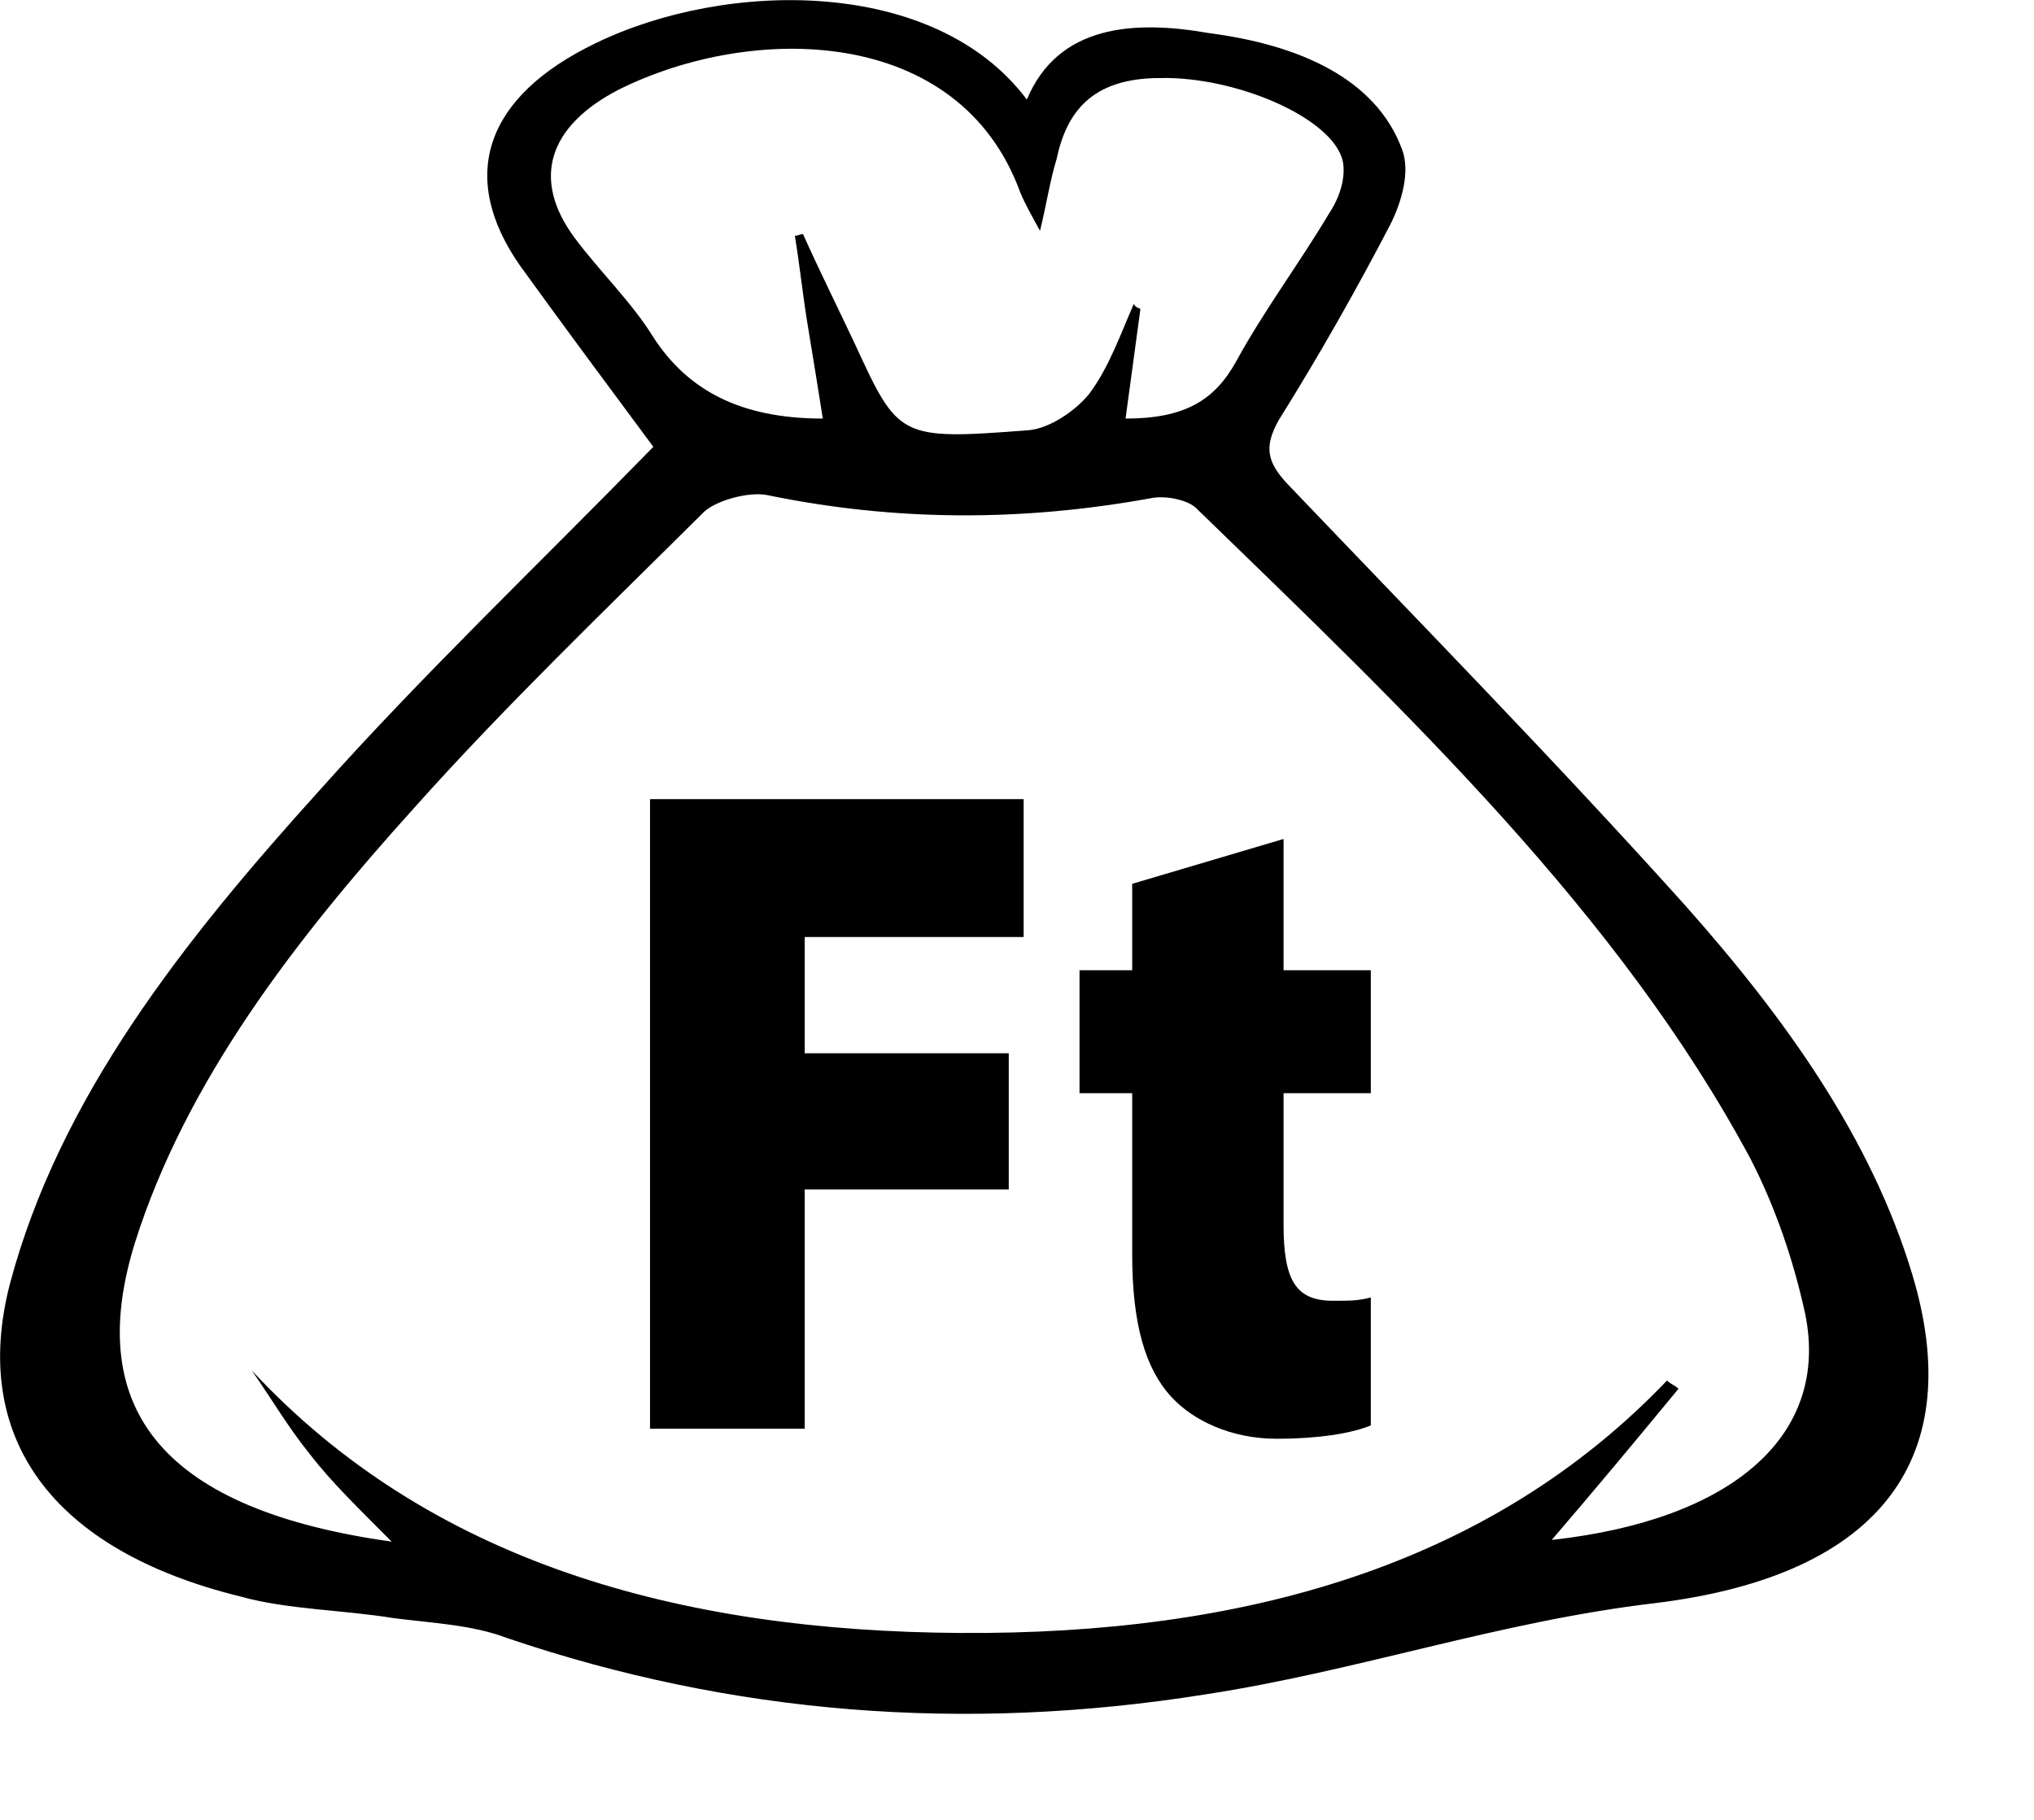 <svg width="19" height="17" viewBox="0 0 19 17" fill="none" xmlns="http://www.w3.org/2000/svg">
<path d="M6.103 4.174C5.688 3.615 5.273 3.056 4.858 2.482C4.273 1.644 4.535 0.899 5.565 0.403C6.779 -0.187 8.731 -0.218 9.592 0.93C9.884 0.232 10.591 0.185 11.298 0.31C12.128 0.418 12.851 0.729 13.097 1.396C13.174 1.598 13.097 1.877 12.989 2.094C12.666 2.715 12.313 3.336 11.944 3.926C11.806 4.174 11.836 4.314 12.021 4.515C13.266 5.819 14.542 7.122 15.741 8.457C16.678 9.512 17.478 10.63 17.862 11.902C18.369 13.578 17.616 14.711 15.464 14.975C14.004 15.146 12.682 15.611 11.252 15.829C9.008 16.186 6.84 16.015 4.735 15.301C4.412 15.177 4.028 15.161 3.674 15.115C3.197 15.037 2.69 15.037 2.244 14.913C0.477 14.478 -0.276 13.423 0.092 11.995C0.554 10.257 1.706 8.798 2.982 7.386C3.951 6.3 5.027 5.276 6.103 4.174ZM3.659 14.401C3.367 14.106 3.105 13.858 2.89 13.578C2.69 13.33 2.536 13.066 2.352 12.802C4.012 14.587 6.333 15.239 8.977 15.254C11.606 15.27 13.911 14.634 15.572 12.896C15.602 12.927 15.648 12.942 15.679 12.973C15.295 13.439 14.895 13.92 14.495 14.385C16.186 14.199 17.093 13.408 16.863 12.275C16.755 11.778 16.586 11.281 16.355 10.831C15.126 8.535 13.143 6.657 11.175 4.748C11.098 4.67 10.883 4.624 10.745 4.655C9.546 4.872 8.362 4.872 7.163 4.624C6.994 4.593 6.702 4.67 6.579 4.779C5.657 5.695 4.719 6.595 3.874 7.541C2.752 8.783 1.737 10.102 1.261 11.607C0.769 13.19 1.553 14.106 3.659 14.401ZM7.425 2.203C7.455 2.203 7.471 2.187 7.501 2.187C7.655 2.529 7.824 2.87 7.978 3.196C8.393 4.096 8.393 4.112 9.607 4.019C9.807 4.003 10.053 3.832 10.176 3.677C10.361 3.429 10.468 3.119 10.591 2.839C10.607 2.87 10.622 2.87 10.653 2.886C10.607 3.227 10.56 3.569 10.514 3.91C11.068 3.91 11.344 3.739 11.544 3.382C11.806 2.901 12.144 2.451 12.42 1.986C12.513 1.846 12.574 1.66 12.543 1.505C12.451 1.101 11.544 0.713 10.837 0.729C10.191 0.729 9.961 1.055 9.869 1.489C9.807 1.691 9.776 1.908 9.715 2.156C9.638 2.017 9.577 1.908 9.531 1.799C8.962 0.232 7.025 0.217 5.78 0.837C5.119 1.179 4.965 1.675 5.365 2.218C5.595 2.529 5.903 2.824 6.103 3.15C6.425 3.646 6.917 3.91 7.686 3.91C7.64 3.615 7.594 3.336 7.548 3.056C7.501 2.777 7.471 2.482 7.425 2.203Z" fill="black"/>
<path d="M6.072 7.465H9.562V8.753H7.517V9.839H9.423V11.111H7.517V13.346H6.072V7.465Z" fill="black"/>
<path d="M11.99 7.837V9.063H12.805V10.212H11.99V11.438C11.99 11.95 12.098 12.151 12.451 12.151C12.62 12.151 12.682 12.151 12.805 12.12V13.315C12.62 13.393 12.297 13.44 11.929 13.44C11.498 13.44 11.145 13.269 10.945 13.052C10.699 12.788 10.576 12.369 10.576 11.717V10.212H10.084V9.063H10.576V8.256L11.99 7.837Z" fill="black"/>
</svg>
